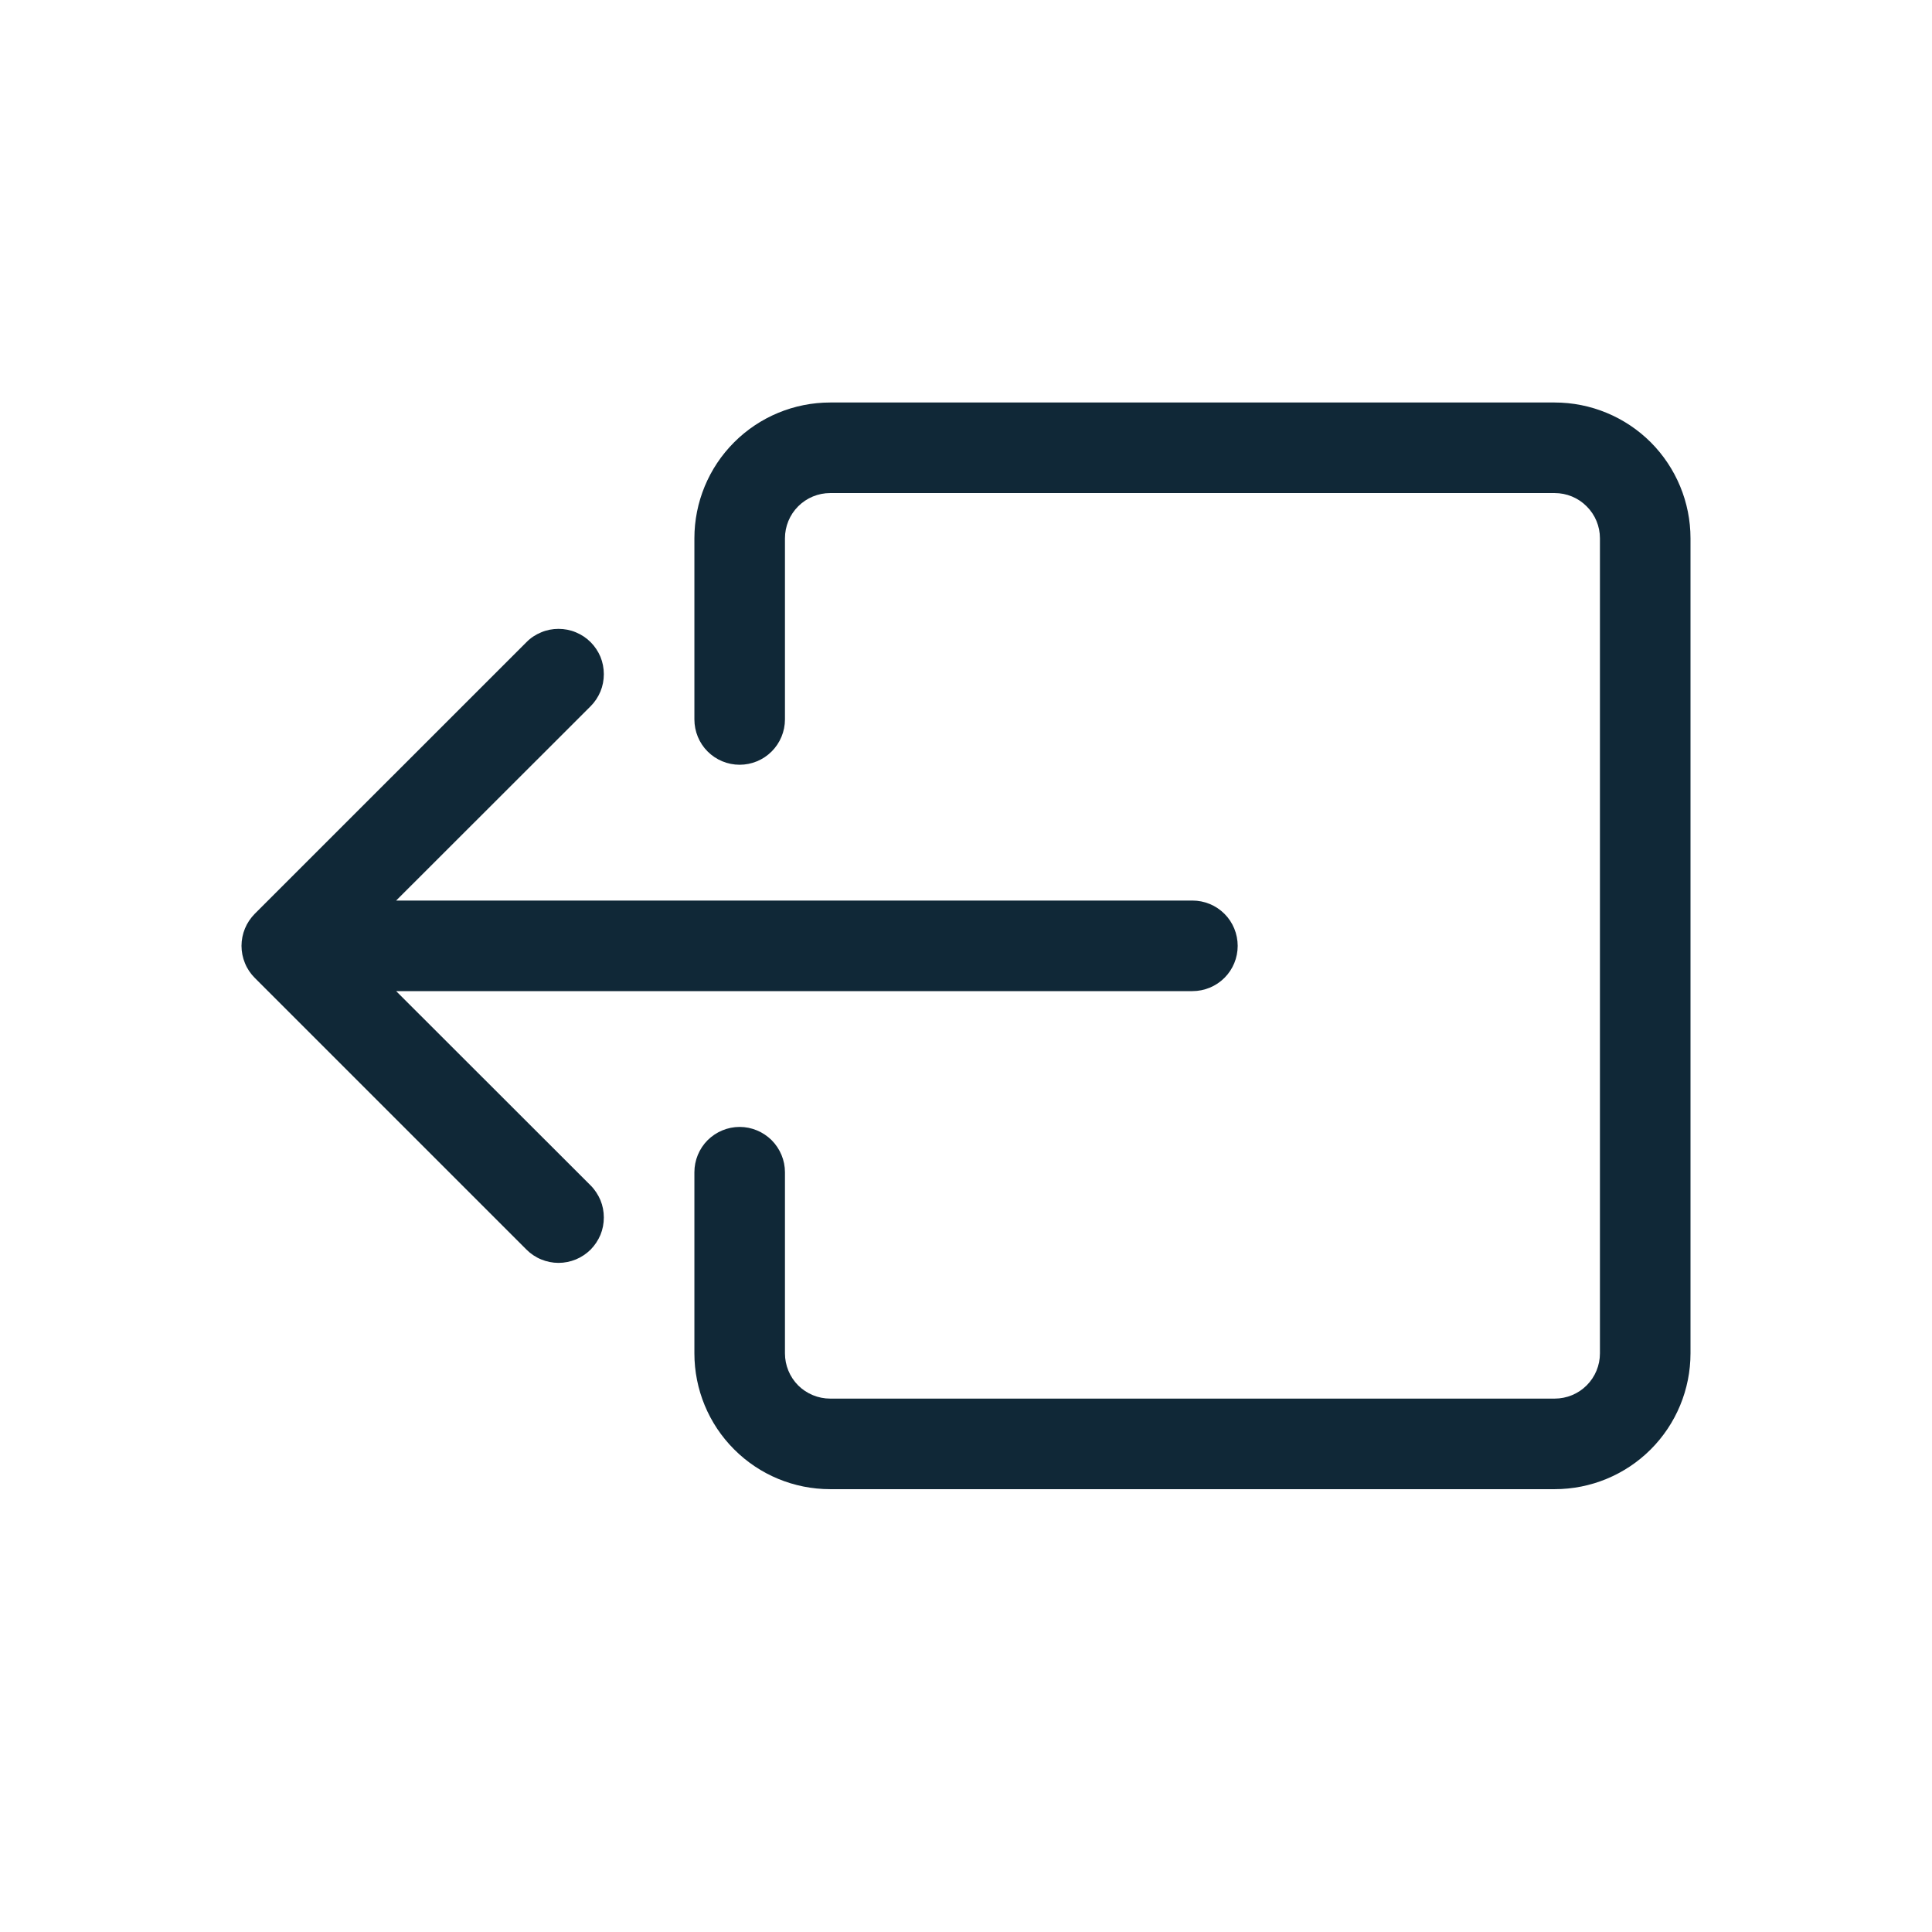 <svg width="24" height="24" viewBox="0 0 24 24" fill="none" xmlns="http://www.w3.org/2000/svg"><path fill-rule="evenodd" clip-rule="evenodd" d="M9.751 16.812C9.751 16.961 9.81 17.104 9.915 17.21C10.021 17.315 10.164 17.374 10.313 17.374H19.312C19.462 17.374 19.605 17.315 19.71 17.21C19.816 17.104 19.875 16.961 19.875 16.812V6.687C19.875 6.538 19.816 6.395 19.71 6.29C19.605 6.184 19.462 6.125 19.312 6.125H10.313C10.164 6.125 10.021 6.184 9.915 6.29C9.81 6.395 9.751 6.538 9.751 6.687V8.937C9.751 9.086 9.691 9.23 9.586 9.335C9.48 9.441 9.337 9.5 9.188 9.5C9.039 9.5 8.896 9.441 8.79 9.335C8.685 9.23 8.626 9.086 8.626 8.937V6.687C8.626 6.24 8.803 5.811 9.12 5.494C9.436 5.178 9.865 5 10.313 5H19.312C19.76 5 20.189 5.178 20.506 5.494C20.822 5.811 21 6.24 21 6.687V16.812C21 17.259 20.822 17.689 20.506 18.005C20.189 18.322 19.76 18.499 19.312 18.499H10.313C9.865 18.499 9.436 18.322 9.12 18.005C8.803 17.689 8.626 17.259 8.626 16.812V14.562C8.626 14.413 8.685 14.27 8.79 14.164C8.896 14.059 9.039 13.999 9.188 13.999C9.337 13.999 9.48 14.059 9.586 14.164C9.691 14.27 9.751 14.413 9.751 14.562V16.812Z" fill="#102837"/><path fill-rule="evenodd" clip-rule="evenodd" d="M3.165 12.148C3.113 12.096 3.071 12.034 3.043 11.965C3.015 11.897 3 11.824 3 11.75C3 11.676 3.015 11.602 3.043 11.534C3.071 11.466 3.113 11.404 3.165 11.351L6.54 7.977C6.592 7.924 6.654 7.883 6.723 7.855C6.791 7.826 6.864 7.812 6.938 7.812C7.012 7.812 7.085 7.826 7.154 7.855C7.222 7.883 7.284 7.924 7.337 7.977C7.389 8.029 7.43 8.091 7.459 8.159C7.487 8.228 7.501 8.301 7.501 8.375C7.501 8.449 7.487 8.522 7.459 8.59C7.43 8.659 7.389 8.721 7.337 8.773L4.921 11.187H14.813C14.962 11.187 15.105 11.246 15.211 11.352C15.316 11.457 15.375 11.601 15.375 11.75C15.375 11.899 15.316 12.042 15.211 12.147C15.105 12.253 14.962 12.312 14.813 12.312H4.921L7.337 14.726C7.389 14.778 7.43 14.841 7.459 14.909C7.487 14.977 7.501 15.05 7.501 15.124C7.501 15.198 7.487 15.272 7.459 15.34C7.43 15.408 7.389 15.47 7.337 15.523C7.284 15.575 7.222 15.617 7.154 15.645C7.085 15.673 7.012 15.688 6.938 15.688C6.864 15.688 6.791 15.673 6.723 15.645C6.654 15.617 6.592 15.575 6.54 15.523L3.165 12.148Z" fill="#102837"/></svg>